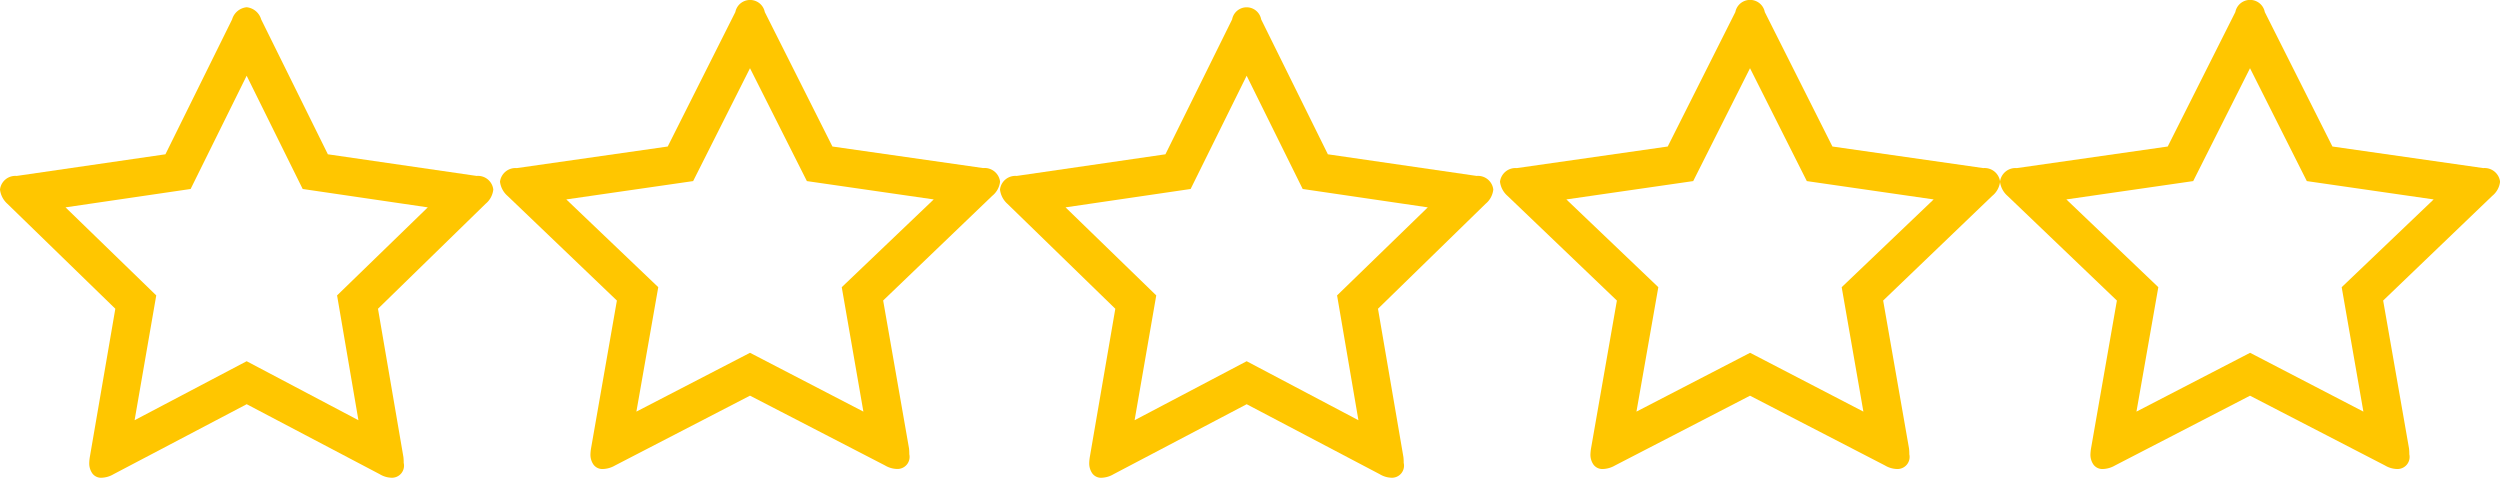 <svg xmlns="http://www.w3.org/2000/svg" width="160" height="31"><defs><style>.cls-1{fill:#ffc600;fill-rule:evenodd}</style></defs><path id="_" data-name="" class="cls-1" d="M22.939 26.894l-7.153-3.776-7.172 3.776L10 18.906l-5.807-5.635 8.007-1.176 3.586-7.248 3.586 7.248 8.007 1.176-5.806 5.635zm7.57-15.634l-9.525-1.385-4.269-8.633a1.081 1.081 0 0 0-.93-.778 1.081 1.081 0 0 0-.93.778l-4.268 8.633-9.524 1.385A.987.987 0 0 0 0 12.133a1.445 1.445 0 0 0 .474.911l6.907 6.716-1.632 9.487a3.038 3.038 0 0 0-.038.379 1.118 1.118 0 0 0 .2.674.69.69 0 0 0 .6.275 1.612 1.612 0 0 0 .759-.228l8.519-4.478 8.511 4.478a1.535 1.535 0 0 0 .759.228.772.772 0 0 0 .778-.949 2.889 2.889 0 0 0-.019-.379l-1.627-9.487 6.887-6.717a1.372 1.372 0 0 0 .493-.911.988.988 0 0 0-1.062-.873z"/><path id="_copy" data-name=" copy" class="cls-1" d="M55.257 26.343L48 22.579l-7.271 3.764 1.4-7.963-5.886-5.617 8.118-1.173L48 4.365l3.64 7.225 8.118 1.173-5.886 5.617zm7.675-15.585l-9.657-1.381L48.947.771a.961.961 0 0 0-1.885 0l-4.328 8.606-9.657 1.381a1 1 0 0 0-1.077.87 1.432 1.432 0 0 0 .481.908l7 6.7-1.654 9.457a2.972 2.972 0 0 0-.038.378 1.1 1.1 0 0 0 .2.671.7.7 0 0 0 .606.274 1.656 1.656 0 0 0 .77-.227L48 25.322l8.637 4.464a1.575 1.575 0 0 0 .769.227.774.774 0 0 0 .789-.946 2.847 2.847 0 0 0-.019-.378l-1.654-9.457 6.983-6.7a1.361 1.361 0 0 0 .5-.908 1 1 0 0 0-1.077-.87z"/><path id="_copy_2" data-name=" copy 2" class="cls-1" d="M86.939 26.894l-7.153-3.776-7.172 3.776L74 18.906l-5.806-5.635 8.006-1.176 3.586-7.248 3.586 7.248 8.007 1.176-5.806 5.635zm7.57-15.634l-9.525-1.385-4.269-8.633a.945.945 0 0 0-1.859 0l-4.269 8.633-9.524 1.385a.987.987 0 0 0-1.063.873 1.445 1.445 0 0 0 .474.911l6.906 6.717-1.632 9.487a3.039 3.039 0 0 0-.038.379 1.118 1.118 0 0 0 .2.674.69.69 0 0 0 .6.275 1.612 1.612 0 0 0 .759-.228l8.519-4.478 8.512 4.477a1.535 1.535 0 0 0 .759.228.772.772 0 0 0 .778-.949 2.889 2.889 0 0 0-.019-.379l-1.627-9.487 6.887-6.717a1.372 1.372 0 0 0 .493-.911.988.988 0 0 0-1.062-.873z"/><path id="_copy_3" data-name=" copy 3" class="cls-1" d="M119.257 26.343l-7.252-3.764-7.272 3.764 1.4-7.963-5.886-5.617 8.118-1.173 3.636-7.225 3.635 7.225 8.118 1.173-5.886 5.617zm7.675-15.585l-9.657-1.381-4.328-8.606a.96.96 0 0 0-1.885 0l-4.328 8.606-9.657 1.381a1 1 0 0 0-1.077.87 1.432 1.432 0 0 0 .481.908l7 6.7-1.654 9.457a2.979 2.979 0 0 0-.039.378 1.1 1.1 0 0 0 .2.671.705.705 0 0 0 .606.274 1.653 1.653 0 0 0 .769-.227l8.638-4.464 8.637 4.464a1.572 1.572 0 0 0 .769.227.774.774 0 0 0 .789-.946 2.754 2.754 0 0 0-.02-.378l-1.654-9.457 6.983-6.7a1.362 1.362 0 0 0 .5-.908 1 1 0 0 0-1.077-.87z"/><path id="_copy_4" data-name=" copy 4" class="cls-1" d="M151.257 26.343l-7.252-3.764-7.272 3.764 1.4-7.963-5.886-5.617 8.118-1.173 3.636-7.225 3.635 7.225 8.118 1.173-5.886 5.617zm7.675-15.585l-9.657-1.381-4.328-8.606a.96.96 0 0 0-1.885 0l-4.328 8.606-9.657 1.381a1 1 0 0 0-1.077.87 1.431 1.431 0 0 0 .481.908l7 6.7-1.654 9.457a2.979 2.979 0 0 0-.039.378 1.1 1.1 0 0 0 .2.671.705.705 0 0 0 .606.274 1.653 1.653 0 0 0 .769-.227l8.638-4.464 8.637 4.464a1.572 1.572 0 0 0 .769.227.774.774 0 0 0 .789-.946 2.754 2.754 0 0 0-.02-.378l-1.654-9.457 6.983-6.7a1.362 1.362 0 0 0 .5-.908 1 1 0 0 0-1.077-.87z"/></svg>